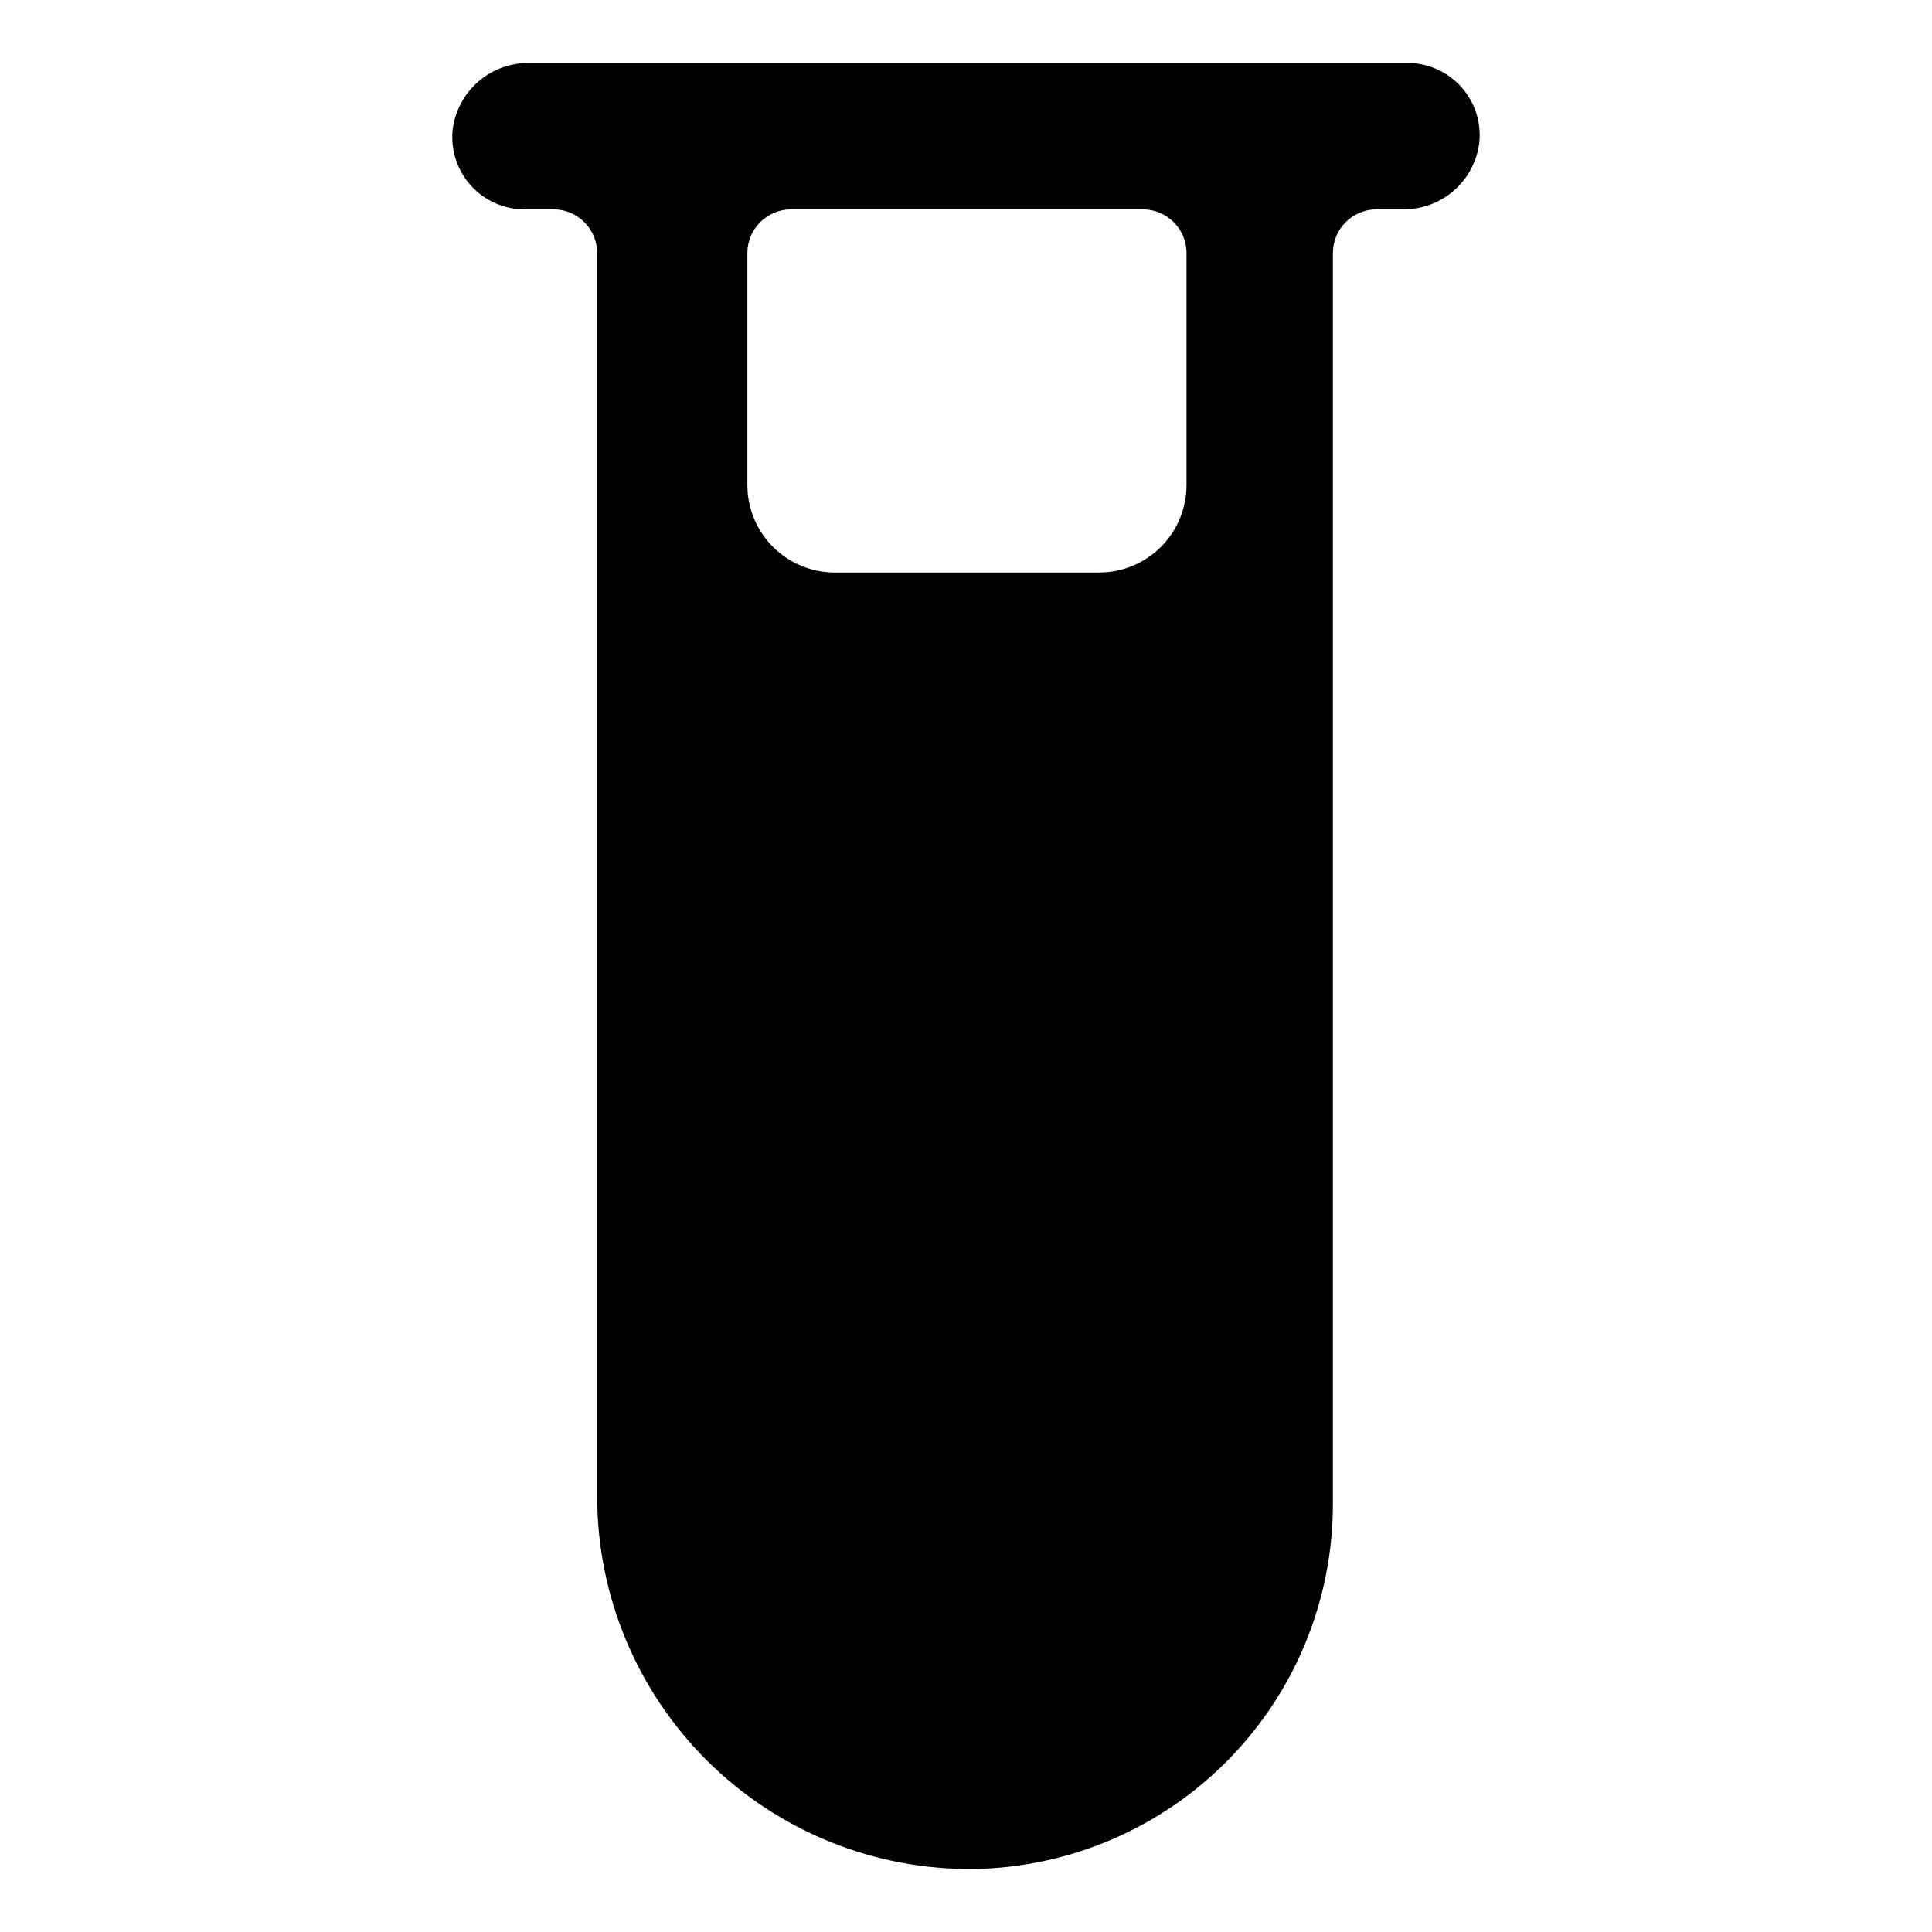 <?xml version="1.0" encoding="UTF-8"?>
<!-- Uploaded to: SVG Repo, www.svgrepo.com, Generator: SVG Repo Mixer Tools -->
<svg fill="#000000" width="800px" height="800px" version="1.1" viewBox="144 144 512 512" xmlns="http://www.w3.org/2000/svg">
 <path d="m516.38 160.69h-232.26c-4.934-0.039-9.711 1.738-13.426 4.988-3.715 3.25-6.109 7.75-6.727 12.648-0.57 5.414 1.188 10.82 4.844 14.859 3.652 4.039 8.855 6.328 14.301 6.297h7.559c6.398 0 11.586 5.191 11.586 11.59v329.49c0 26.363 10.543 51.633 29.277 70.184 18.738 18.547 44.113 28.832 70.48 28.562 25.391-0.398 49.609-10.762 67.422-28.863 17.816-18.098 27.801-42.473 27.797-67.867v-331.51c0-6.398 5.188-11.59 11.586-11.59h7.055c4.934 0.039 9.715-1.734 13.43-4.984 3.715-3.25 6.106-7.75 6.723-12.648 0.586-5.504-1.242-10.992-5.008-15.051-3.769-4.059-9.105-6.285-14.641-6.109zm-57.938 111.85c0 6.144-2.441 12.039-6.789 16.387s-10.242 6.789-16.387 6.789h-70.031c-6.144 0-12.039-2.441-16.387-6.789-4.344-4.348-6.789-10.242-6.789-16.387v-61.465c0-6.398 5.191-11.59 11.59-11.59h93.203c6.402 0 11.59 5.191 11.59 11.59z"/>
</svg>